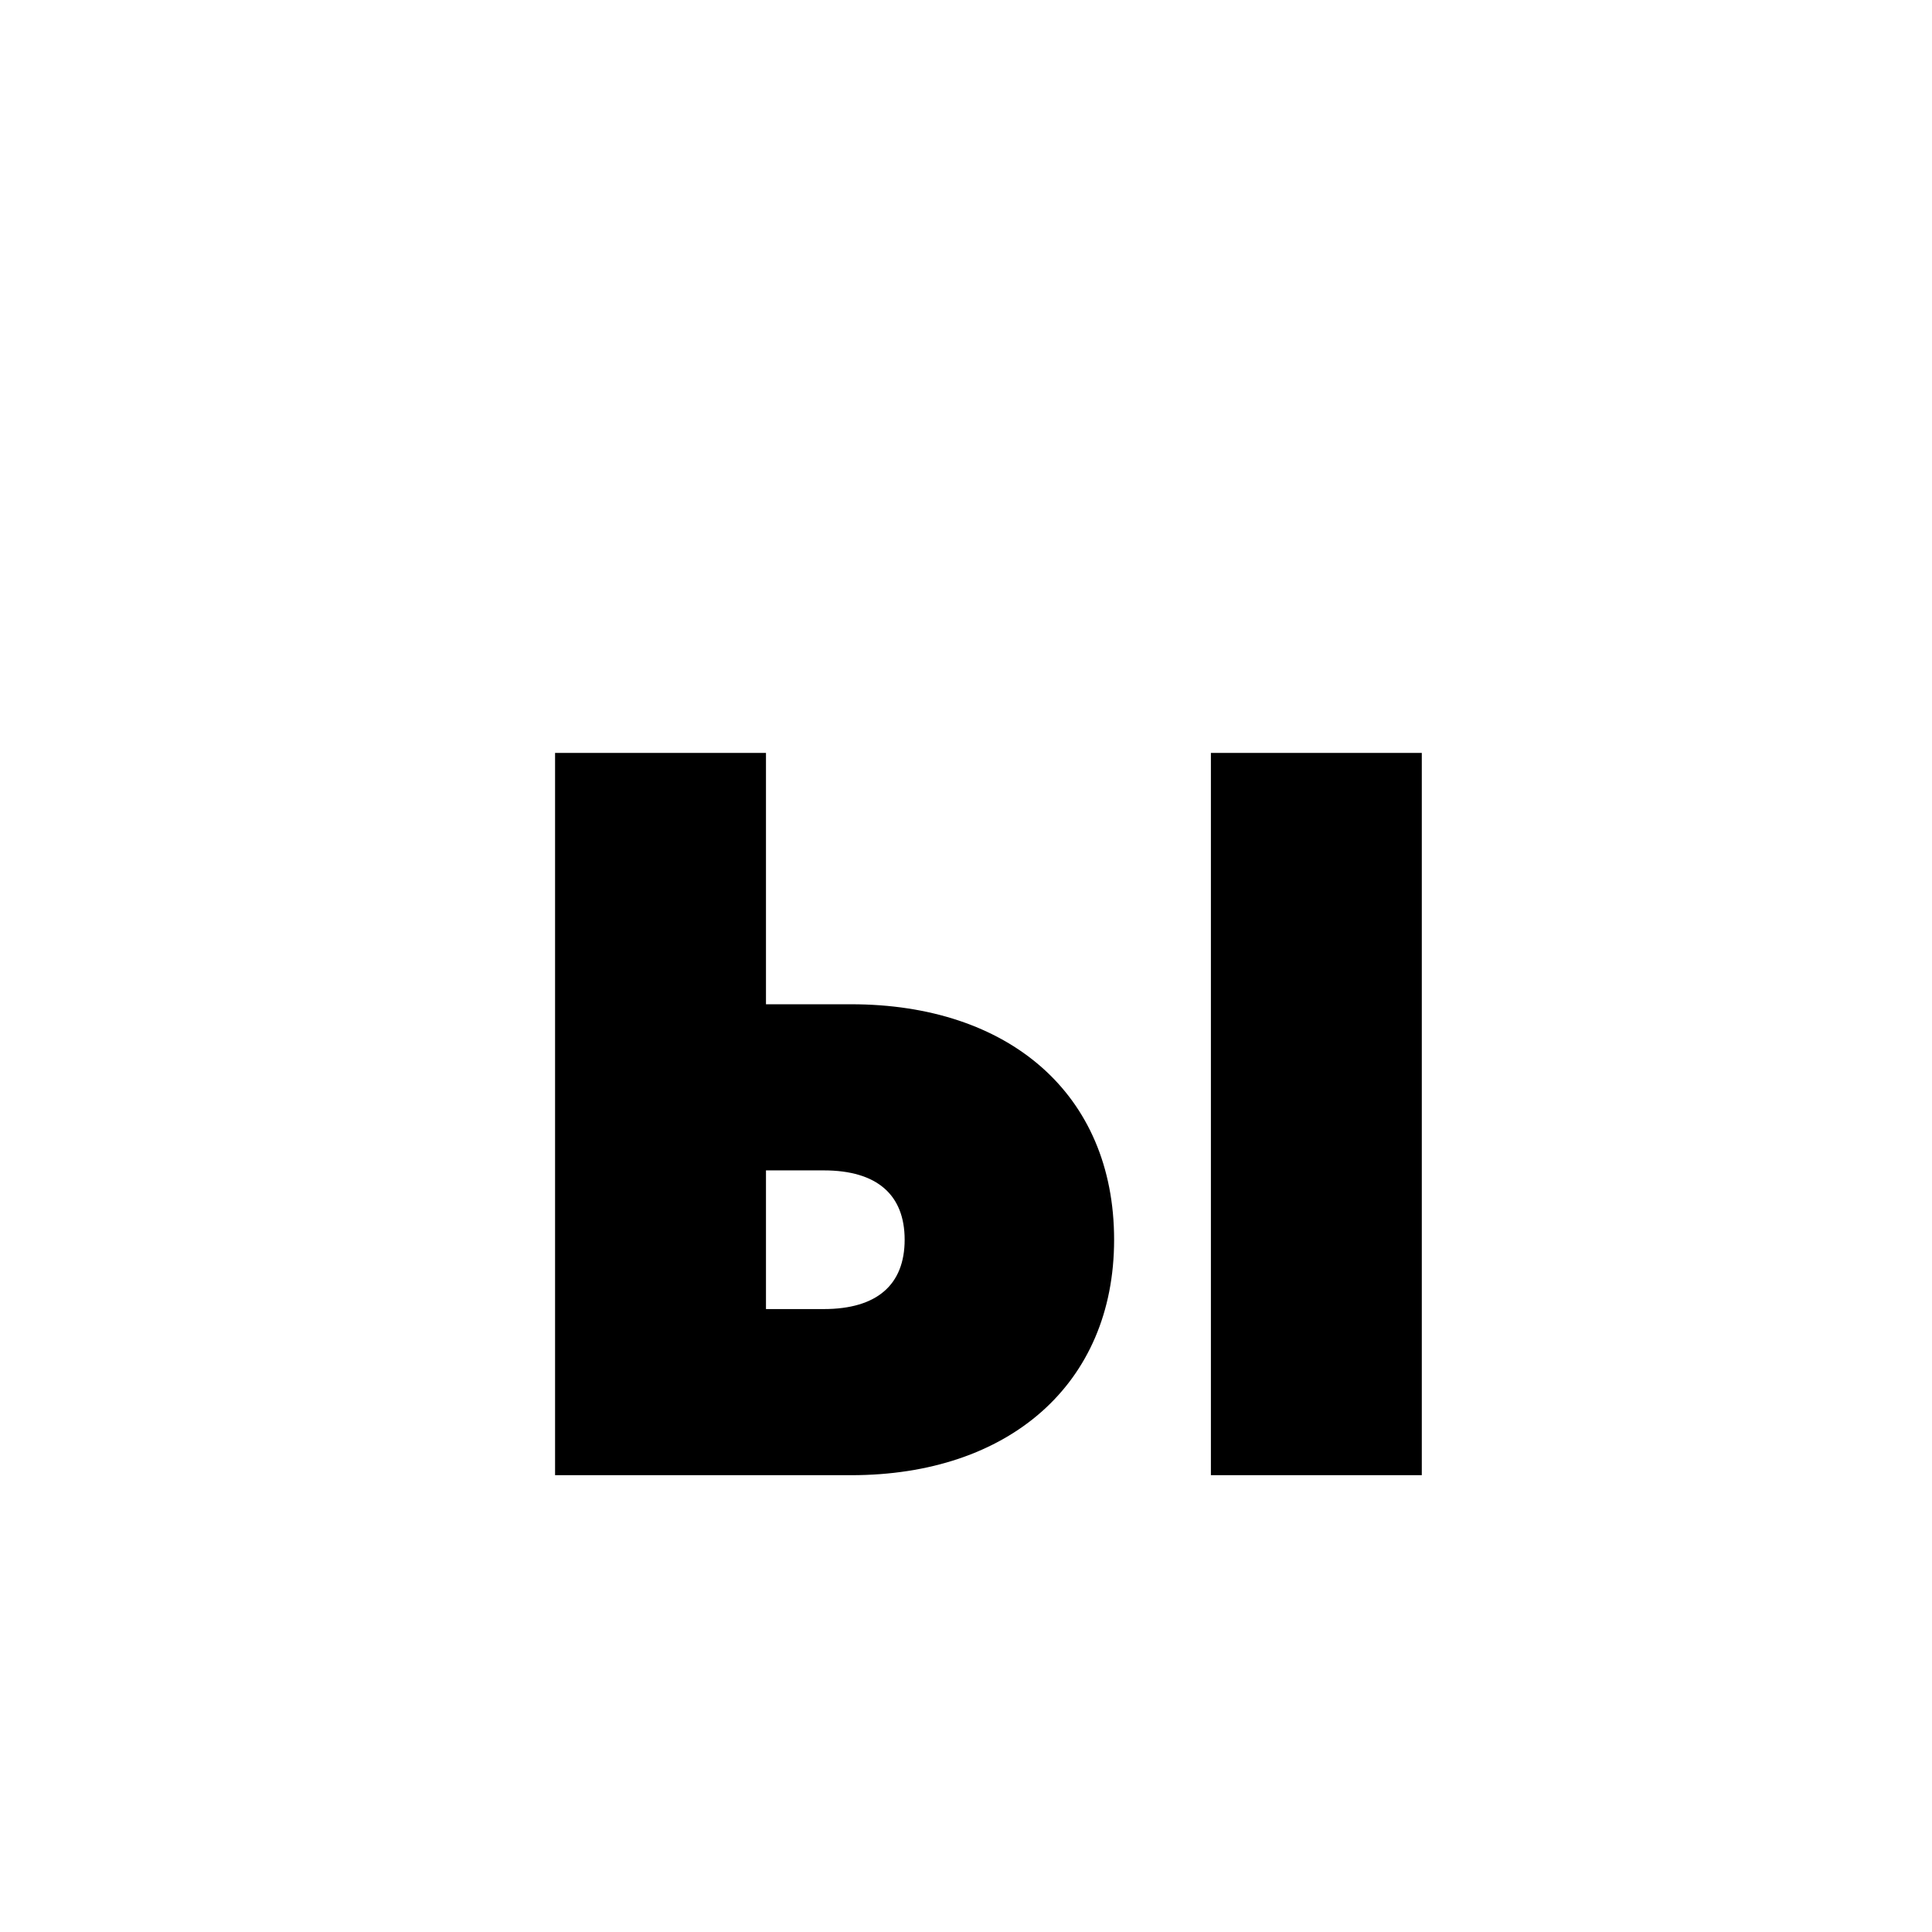 <svg id="Layer_1" data-name="Layer 1" xmlns="http://www.w3.org/2000/svg" viewBox="0 0 900 900"><path d="M258.572,687.2V350.737H356.82V467.826h39.7c73.35,0,122.474,41.723,122.474,109.688C519,644.807,469.872,687.2,396.522,687.2Zm125.165-77.387c24.9,0,37.684-11.439,37.684-32.3s-12.786-32.3-37.684-32.3H356.82v64.6ZM662.329,350.737V687.2H564.082V350.737Z"/></svg>